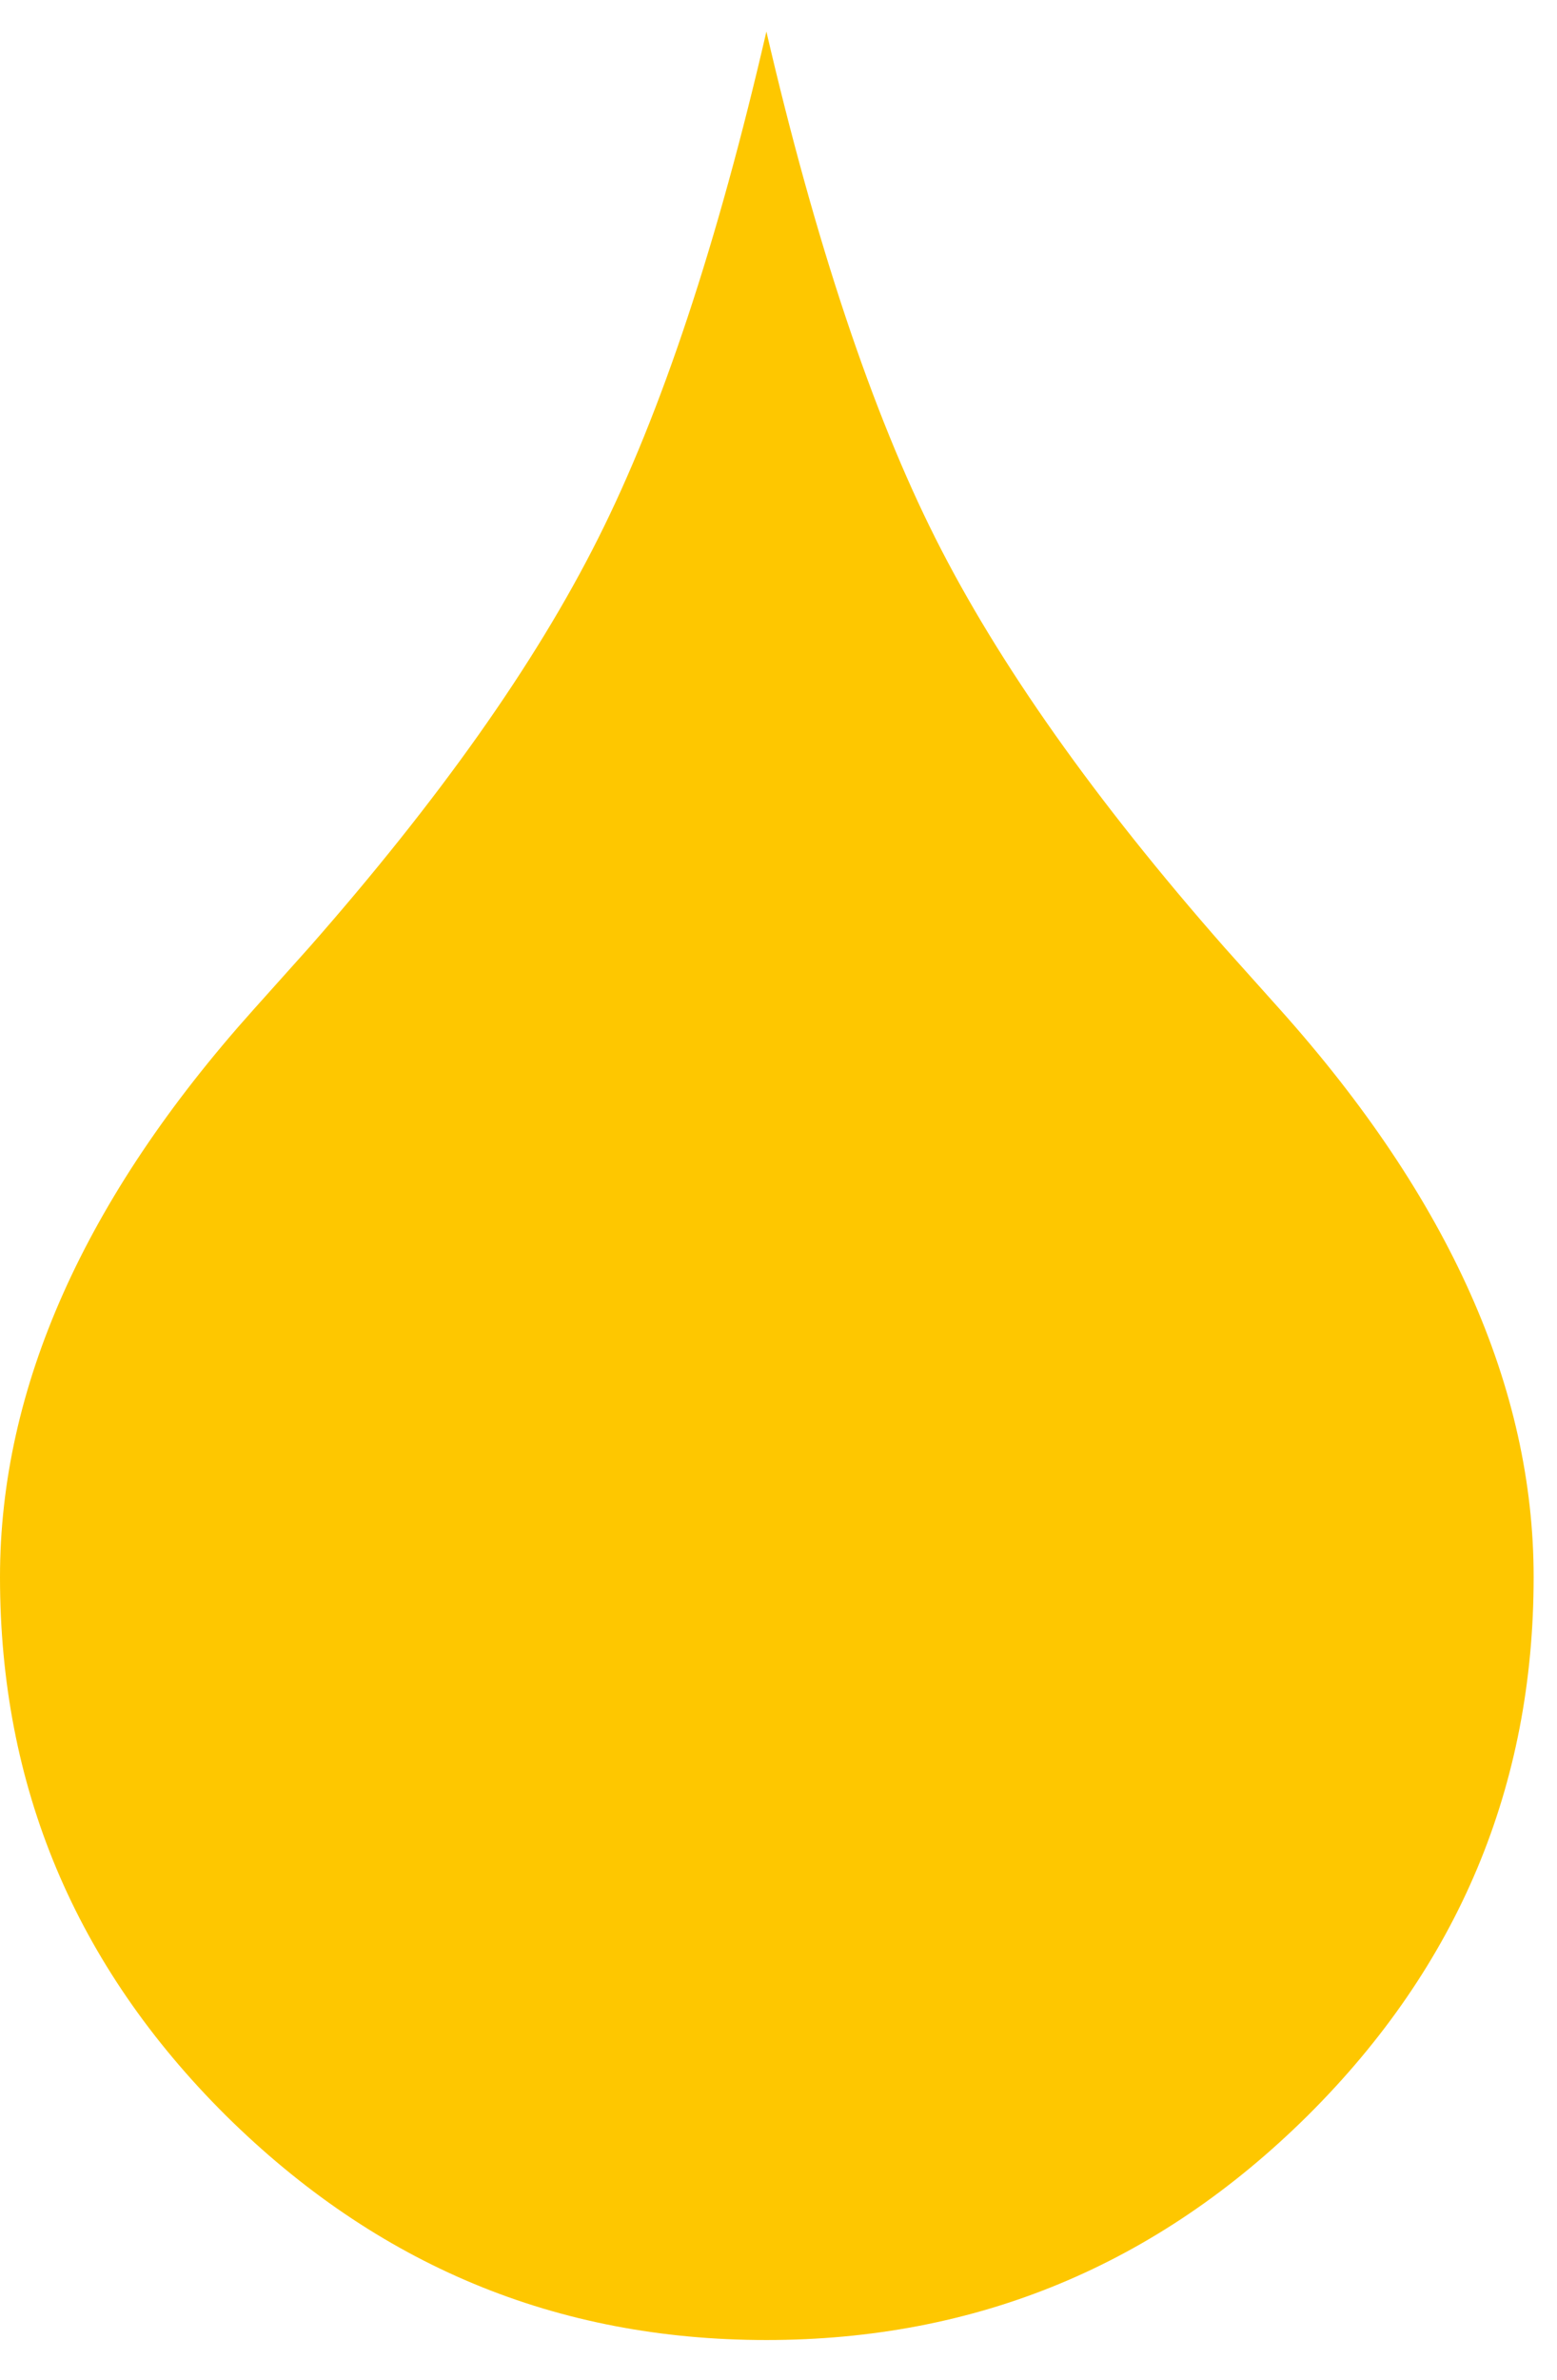 <svg width="36" height="55" viewBox="0 0 36 55" fill="none" xmlns="http://www.w3.org/2000/svg">
<path fill-rule="evenodd" clip-rule="evenodd" d="M17.72 0.73C18.86 5.63 20.17 9.54 21.63 12.44C23.09 15.34 25.32 18.49 28.31 21.89L29.6 23.33C33.51 27.7 35.46 32.08 35.46 36.44C35.46 41.27 33.72 45.42 30.24 48.88C26.75 52.34 22.58 54.07 17.72 54.07C12.86 54.07 8.72 52.34 5.22 48.88C1.74 45.42 0 41.28 0 36.44C0 32.07 1.95 27.69 5.86 23.33L7.15 21.89C10.14 18.49 12.37 15.35 13.83 12.44C15.29 9.54 16.59 5.62 17.72 0.73Z" fill="#FEC700"/>
</svg>
